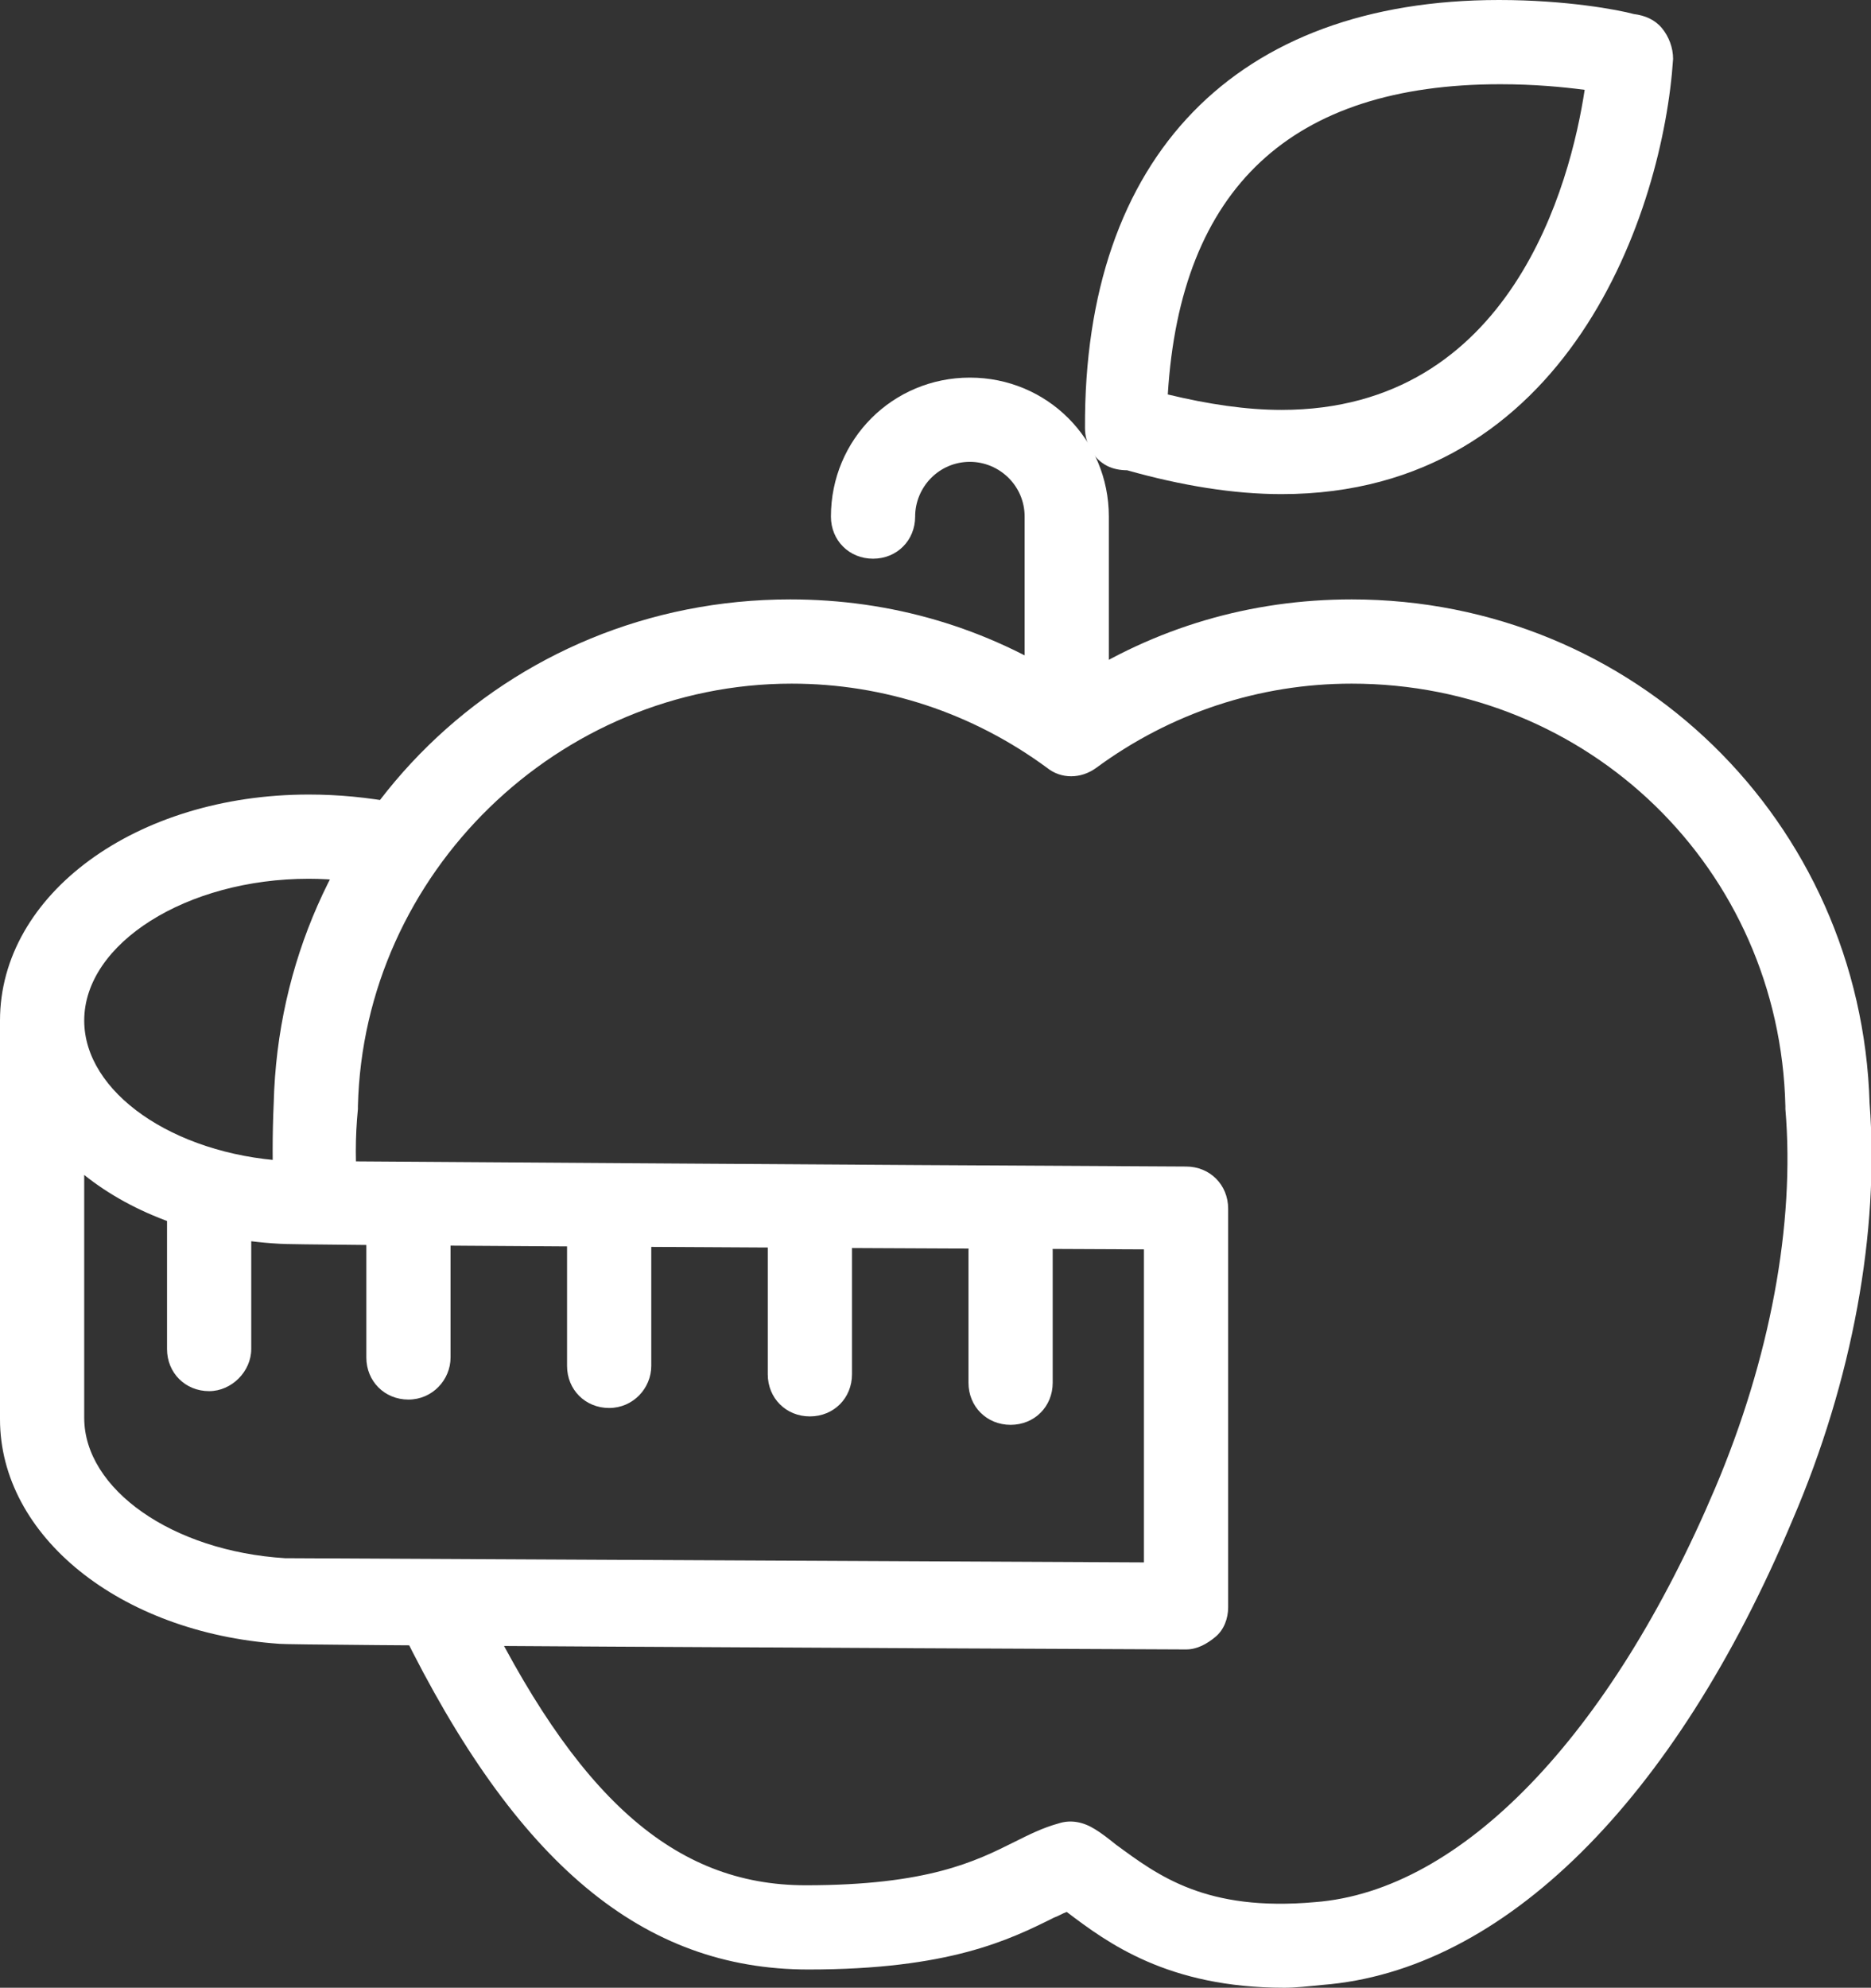 <?xml version="1.0" encoding="utf-8"?>
<!-- Generator: Adobe Illustrator 21.0.0, SVG Export Plug-In . SVG Version: 6.00 Build 0)  -->
<svg version="1.1" id="Layer_1" xmlns="http://www.w3.org/2000/svg" xmlns:xlink="http://www.w3.org/1999/xlink" x="0px" y="0px"
	 viewBox="0 0 133.3 141.6" style="enable-background:new 0 0 133.3 141.6;" xml:space="preserve">
<rect x="0" y="0" width="133.3" height="141.6" fill="#333333" stroke="none"/>
<style type="text/css">
	.st0{fill:#FFFFFF;}
</style>
<g>
	<g>
		<path class="st0" d="M91.5,141.6c-8.3,0-12.6-3.2-15.5-5.4c0,0,0,0,0,0c-0.3,0.1-0.6,0.3-0.9,0.4c-3.2,1.6-7.5,3.7-17.5,3.7
			c-11.8,0-20.8-7.5-29-24.2c-0.7-1.5-0.1-3.3,1.4-4c1.5-0.7,3.3-0.1,4,1.4C41,128,48,134.3,57.4,134.3c8.7,0,12.1-1.7,14.9-3.1
			c1-0.5,2-1,3.1-1.3c0.9-0.3,1.8-0.1,2.6,0.4c0.5,0.3,1,0.7,1.5,1.1c3,2.2,6.4,4.8,14.2,4.1c10.4-0.8,21-11.8,28.5-29.5
			c3.9-9.2,5.7-18.8,5-27c0-0.1,0-0.1,0-0.2c-0.4-16.9-14-30.1-30.9-30.1c-6.6,0-12.9,2.1-18.2,6c-1.1,0.8-2.5,0.8-3.5,0
			c-5.3-3.9-11.6-6-18.2-6c-16.6,0-30.5,13.5-30.9,30.1c0,0.1,0,0.1,0,0.2c-0.2,2-0.2,4,0,6.1c0.1,1.7-1.2,3.1-2.8,3.2
			c-1.7,0.1-3.1-1.2-3.2-2.8c-0.1-2.4-0.1-4.7,0-6.9C20,58.5,36.1,42.7,56.3,42.7c7.2,0,14,2,20,5.9c6-3.9,12.8-5.9,20-5.9
			c20.1,0,36.3,15.8,36.9,35.9c0.7,9.1-1.2,19.7-5.5,29.7c-8.4,20-20.6,32.1-33.5,33.1C93.2,141.5,92.3,141.6,91.5,141.6z"/>
	</g>
	<g>
		<path class="st0" d="M91.3,35.2C91.2,35.2,91.3,35.2,91.3,35.2c-3.4,0-7.1-0.6-11-1.7c-0.5,0-1-0.1-1.4-0.3
			c-1-0.5-1.6-1.6-1.6-2.7C77.2,11.1,88.1,0,106.8,0c4.8,0,8.5,0.7,9.6,1c0.8,0.1,1.5,0.4,2,1c0.5,0.6,0.8,1.4,0.8,2.2
			C118.5,14.9,111.8,35.2,91.3,35.2z M83.2,28.1c2.9,0.7,5.6,1.1,8.1,1.1c16.4,0,20.6-16.2,21.6-22.8c-1.5-0.2-3.6-0.4-6-0.4
			C92,6,84.1,13.4,83.2,28.1z"/>
	</g>
	<g>
		<path class="st0" d="M76,54.9c-1.7,0-3-1.3-3-3V36.8c0-2.2-1.8-3.9-3.9-3.9c-2.2,0-3.9,1.8-3.9,3.9c0,1.7-1.3,3-3,3
			c-1.7,0-3-1.3-3-3c0-5.5,4.4-9.9,9.9-9.9c5.5,0,9.9,4.4,9.9,9.9v15.1C79,53.5,77.6,54.9,76,54.9z"/>
	</g>
	<g>
		<path class="st0" d="M84.5,117.5C84.5,117.5,84.4,117.5,84.5,117.5c-23.9-0.1-64-0.3-64.6-0.4C8.5,116.3,0,109.4,0,101.1V72.7
			c0-9,9.7-16.1,22-16.1c2.1,0,4.2,0.2,6.3,0.6c1.6,0.3,2.7,1.9,2.3,3.6c-0.3,1.6-1.9,2.7-3.6,2.3c-1.6-0.3-3.3-0.5-5-0.5
			c-8.7,0-16,4.6-16,10.1c0,5.1,6.3,9.5,14.3,10c1.2,0,42.5,0.3,64.2,0.4c1.7,0,3,1.3,3,3v28.4c0,0.8-0.3,1.6-0.9,2.1
			C86,117.1,85.3,117.5,84.5,117.5z M6,83.7v17.3c0,5.1,6.3,9.5,14.3,10c1.2,0,38.9,0.2,61.2,0.3V89c-24.1-0.1-61-0.3-61.6-0.4
			C14.4,88.3,9.5,86.5,6,83.7z"/>
	</g>
	<g>
		<path class="st0" d="M14.9,99.1c-1.7,0-3-1.3-3-3v-9.4c0-1.7,1.3-3,3-3c1.7,0,3,1.3,3,3v9.4C17.9,97.7,16.5,99.1,14.9,99.1z"/>
	</g>
	<g>
		<path class="st0" d="M29.1,99.7c-1.7,0-3-1.3-3-3v-9.4c0-1.7,1.3-3,3-3c1.7,0,3,1.3,3,3v9.4C32.1,98.3,30.8,99.7,29.1,99.7z"/>
	</g>
	<g>
		<path class="st0" d="M43.4,100.3c-1.7,0-3-1.3-3-3v-9.4c0-1.7,1.3-3,3-3c1.7,0,3,1.3,3,3v9.4C46.4,98.9,45.1,100.3,43.4,100.3z"/>
	</g>
	<g>
		<path class="st0" d="M57.7,100.9c-1.7,0-3-1.3-3-3v-9.4c0-1.7,1.3-3,3-3c1.7,0,3,1.3,3,3v9.4C60.7,99.6,59.4,100.9,57.7,100.9z"/>
	</g>
	<g>
		<path class="st0" d="M72,101.5c-1.7,0-3-1.3-3-3v-9.4c0-1.7,1.3-3,3-3c1.7,0,3,1.3,3,3v9.4C75,100.2,73.7,101.5,72,101.5z"/>
	</g>
</g>
</svg>
